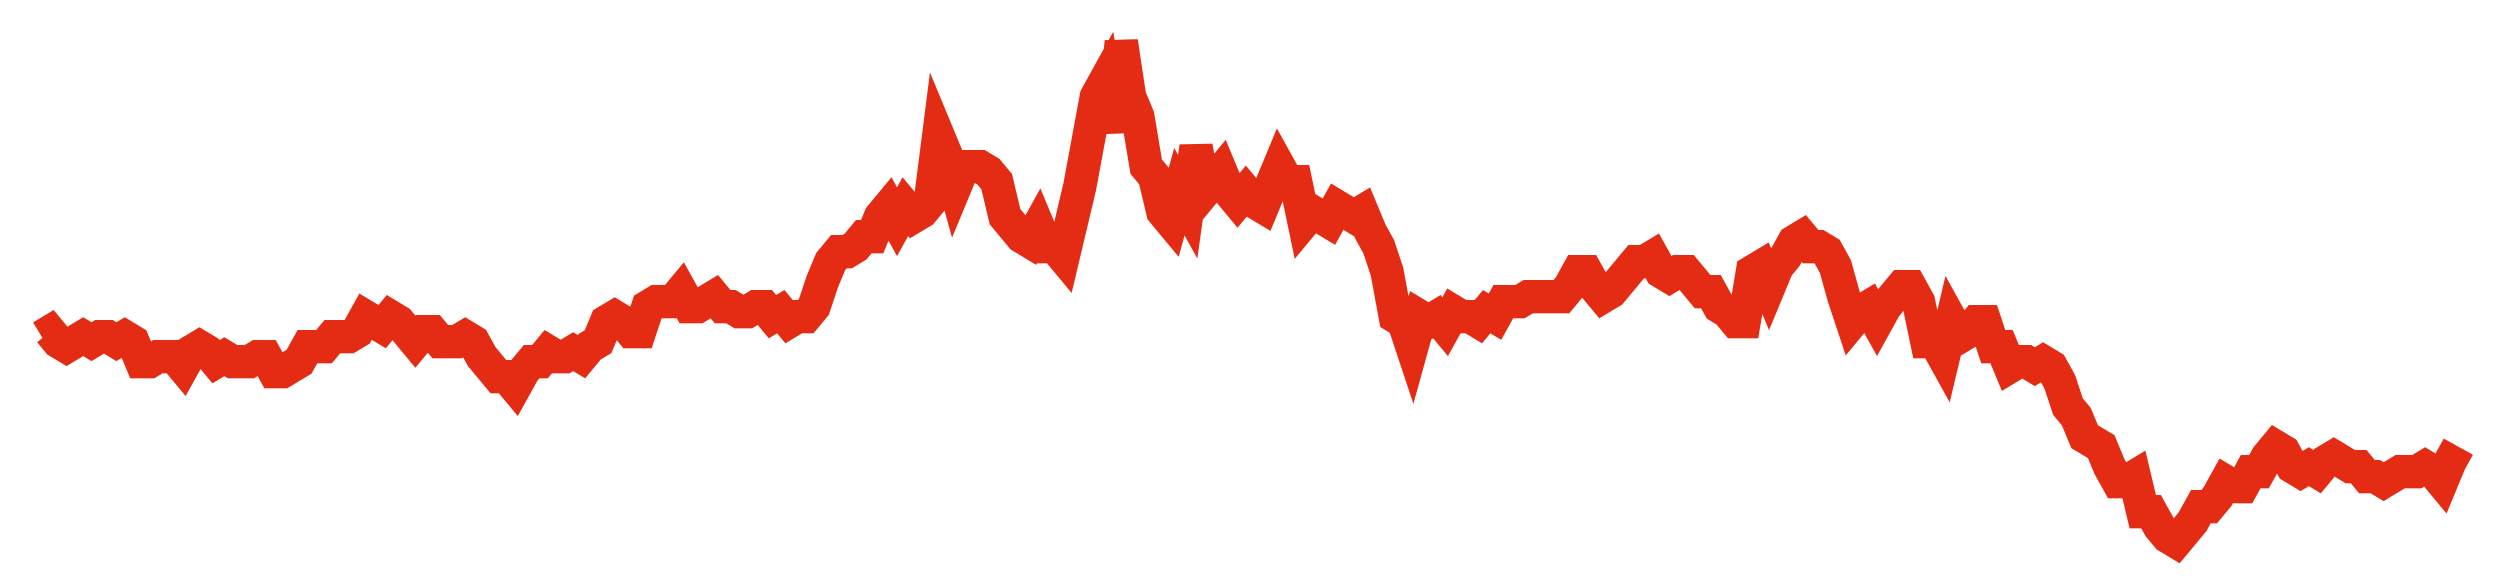 <svg width="300" height="70" viewBox="0 0 300 70" xmlns="http://www.w3.org/2000/svg">
    <path d="M 5,40.4 L 5.997,39.8 L 6.993,41 L 7.99,41.6 L 8.986,41 L 9.983,40.4 L 10.979,41 L 11.976,40.4 L 12.973,40.4 L 13.969,41 L 14.966,40.4 L 15.962,41 L 16.959,43.4 L 17.955,43.4 L 18.952,42.8 L 19.948,42.8 L 20.945,42.8 L 21.942,44 L 22.938,42.2 L 23.935,41.6 L 24.931,42.2 L 25.928,43.4 L 26.924,42.8 L 27.921,43.4 L 28.918,43.4 L 29.914,43.4 L 30.911,42.8 L 31.907,42.8 L 32.904,44.6 L 33.9,44.6 L 34.897,44 L 35.893,43.4 L 36.89,41.6 L 37.887,41.6 L 38.883,41.6 L 39.88,40.4 L 40.876,40.4 L 41.873,40.4 L 42.869,39.8 L 43.866,38 L 44.863,38.6 L 45.859,39.2 L 46.856,38 L 47.852,38.6 L 48.849,39.8 L 49.845,41 L 50.842,39.8 L 51.838,39.8 L 52.835,41 L 53.832,41 L 54.828,41 L 55.825,40.4 L 56.821,41 L 57.818,42.8 L 58.814,44 L 59.811,45.2 L 60.808,45.2 L 61.804,46.4 L 62.801,44.6 L 63.797,43.4 L 64.794,43.4 L 65.79,42.2 L 66.787,42.8 L 67.784,42.8 L 68.78,42.2 L 69.777,42.8 L 70.773,41.6 L 71.77,41 L 72.766,38.6 L 73.763,38 L 74.759,38.6 L 75.756,39.8 L 76.753,39.8 L 77.749,36.8 L 78.746,36.2 L 79.742,36.2 L 80.739,36.2 L 81.735,35 L 82.732,36.8 L 83.729,36.8 L 84.725,36.2 L 85.722,35.6 L 86.718,36.8 L 87.715,36.8 L 88.711,37.4 L 89.708,37.4 L 90.704,36.8 L 91.701,36.8 L 92.698,38 L 93.694,37.4 L 94.691,38.6 L 95.687,38 L 96.684,38 L 97.68,36.8 L 98.677,33.8 L 99.674,31.4 L 100.67,30.2 L 101.667,30.2 L 102.663,29.6 L 103.66,28.4 L 104.656,28.4 L 105.653,26 L 106.649,24.8 L 107.646,26.6 L 108.643,24.8 L 109.639,26 L 110.636,25.4 L 111.632,24.2 L 112.629,16.4 L 113.625,18.8 L 114.622,22.4 L 115.619,20 L 116.615,20 L 117.612,20 L 118.608,20.6 L 119.605,21.8 L 120.601,26 L 121.598,27.2 L 122.595,28.4 L 123.591,29 L 124.588,27.2 L 125.584,29.6 L 126.581,29.6 L 127.577,30.8 L 128.574,26.6 L 129.57,22.4 L 130.567,17 L 131.564,11.6 L 132.56,9.8 L 133.557,15.8 L 134.553,5 L 135.55,11.6 L 136.546,14 L 137.543,20 L 138.54,21.2 L 139.536,25.4 L 140.533,26.6 L 141.529,23 L 142.526,24.8 L 143.522,17.6 L 144.519,23 L 145.515,21.8 L 146.512,20.6 L 147.509,23 L 148.505,24.2 L 149.502,23 L 150.498,24.2 L 151.495,24.8 L 152.491,22.4 L 153.488,20 L 154.485,21.8 L 155.481,21.8 L 156.478,26.6 L 157.474,25.4 L 158.471,26 L 159.467,26.6 L 160.464,24.8 L 161.46,25.4 L 162.457,26 L 163.454,25.4 L 164.45,27.8 L 165.447,29.6 L 166.443,32.6 L 167.44,38 L 168.436,38.6 L 169.433,41.6 L 170.43,38 L 171.426,38.6 L 172.423,38 L 173.419,39.2 L 174.416,37.4 L 175.412,38 L 176.409,38 L 177.405,38.6 L 178.402,37.4 L 179.399,38 L 180.395,36.2 L 181.392,36.2 L 182.388,36.2 L 183.385,35.6 L 184.381,35.6 L 185.378,35.6 L 186.375,35.6 L 187.371,35.6 L 188.368,34.4 L 189.364,32.6 L 190.361,32.6 L 191.357,34.4 L 192.354,35.6 L 193.351,35 L 194.347,33.8 L 195.344,32.6 L 196.34,31.4 L 197.337,31.4 L 198.333,30.8 L 199.33,32.6 L 200.326,33.2 L 201.323,32.6 L 202.32,32.6 L 203.316,33.8 L 204.313,35 L 205.309,35 L 206.306,36.8 L 207.302,37.4 L 208.299,38.6 L 209.296,38.6 L 210.292,32.6 L 211.289,32 L 212.285,34.4 L 213.282,32 L 214.278,30.8 L 215.275,29 L 216.271,28.4 L 217.268,29.6 L 218.265,29.6 L 219.261,30.2 L 220.258,32 L 221.254,35.6 L 222.251,38.6 L 223.247,37.4 L 224.244,36.8 L 225.241,38.6 L 226.237,36.8 L 227.234,35.6 L 228.23,34.4 L 229.227,34.4 L 230.223,36.2 L 231.22,41 L 232.216,41 L 233.213,42.8 L 234.21,38.6 L 235.206,40.4 L 236.203,39.8 L 237.199,38.6 L 238.196,38.6 L 239.192,41.6 L 240.189,41.6 L 241.186,44 L 242.182,43.4 L 243.179,43.4 L 244.175,44 L 245.172,43.4 L 246.168,44 L 247.165,45.8 L 248.162,48.8 L 249.158,50 L 250.155,52.4 L 251.151,53 L 252.148,53.6 L 253.144,56 L 254.141,57.8 L 255.137,57.8 L 256.134,57.2 L 257.131,61.4 L 258.127,61.4 L 259.124,63.2 L 260.12,64.4 L 261.117,65 L 262.113,63.8 L 263.11,62.6 L 264.107,60.8 L 265.103,60.8 L 266.1,59.6 L 267.096,57.8 L 268.093,58.4 L 269.089,58.4 L 270.086,56.6 L 271.082,56.6 L 272.079,54.8 L 273.076,53.6 L 274.072,54.2 L 275.069,56 L 276.065,56.6 L 277.062,56 L 278.058,56.6 L 279.055,55.4 L 280.052,54.8 L 281.048,55.4 L 282.045,56 L 283.041,56 L 284.038,57.2 L 285.034,57.2 L 286.031,57.8 L 287.027,57.2 L 288.024,56.6 L 289.021,56.6 L 290.017,56.6 L 291.014,56 L 292.01,56.6 L 293.007,57.8 L 294.003,55.4 L 295,53.6" fill="none" stroke="#E32C13" stroke-width="4"/>
</svg>